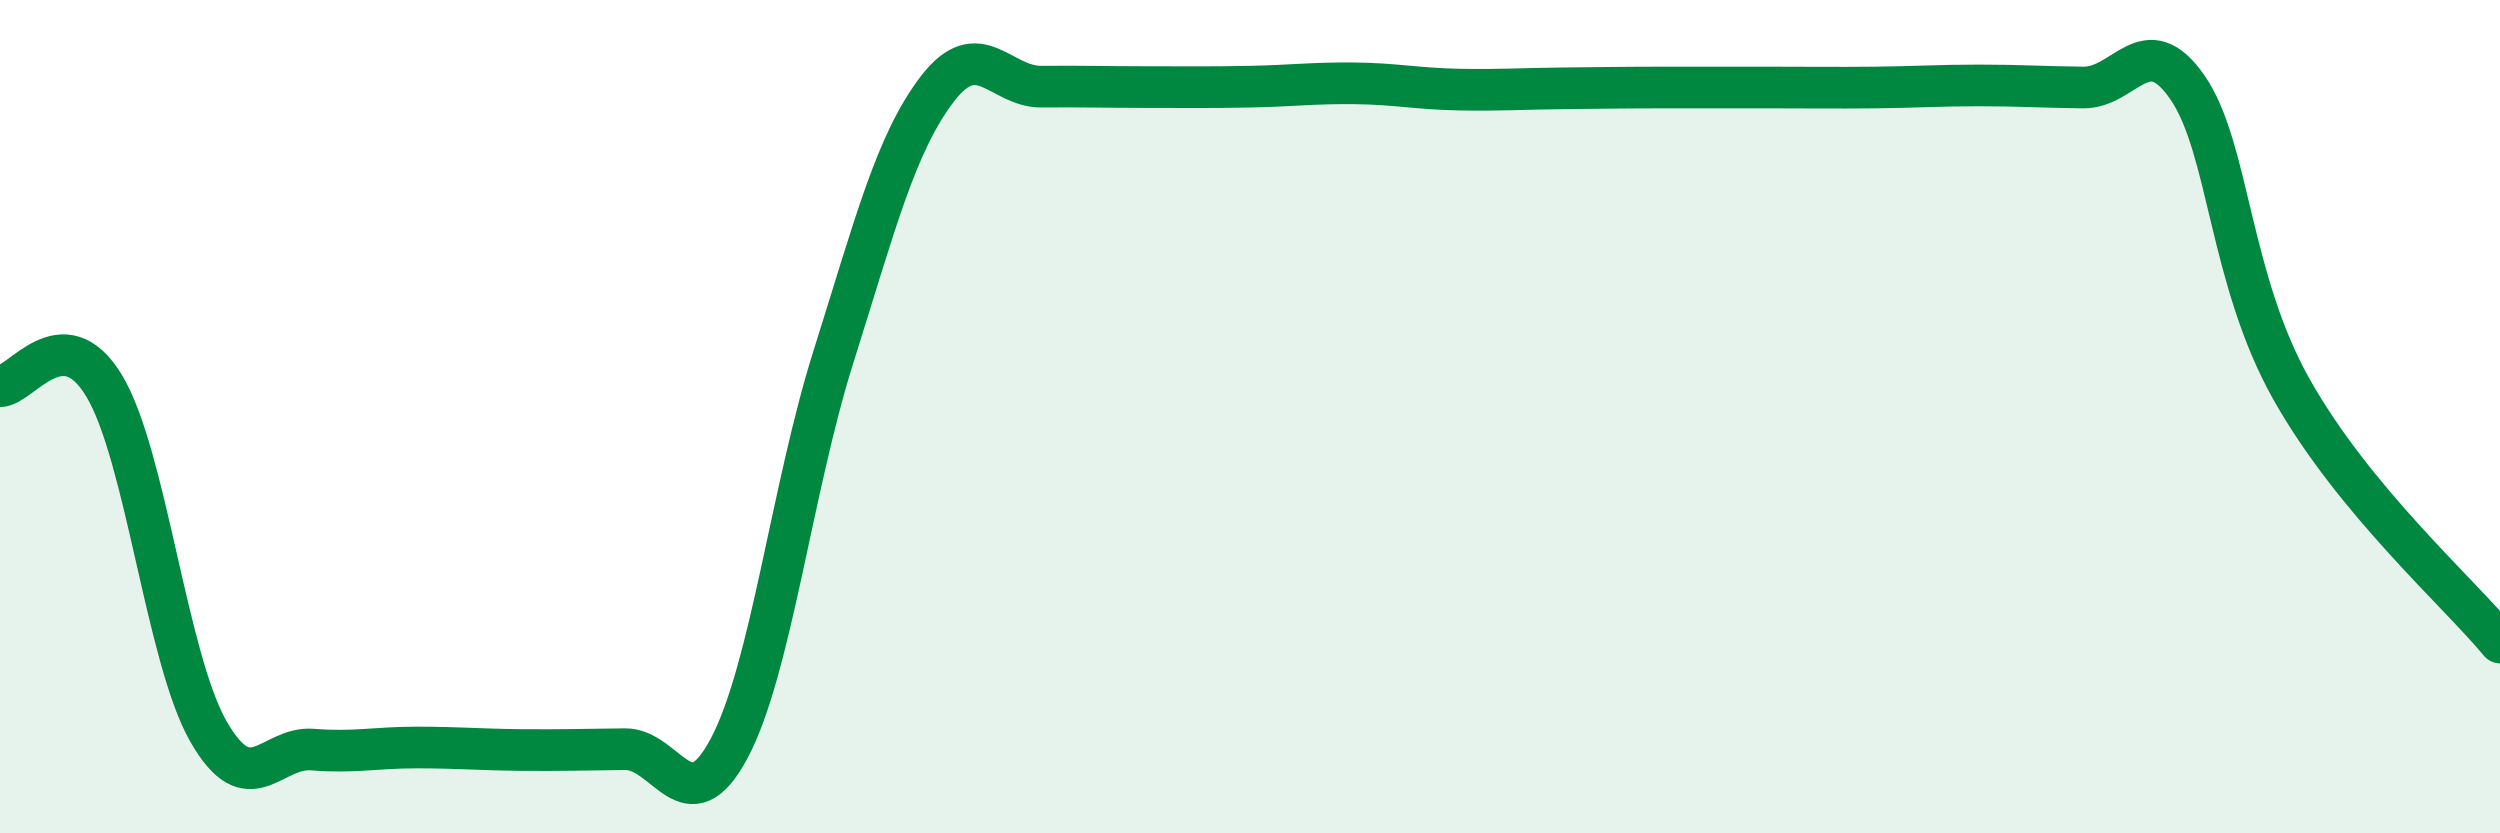 
    <svg width="60" height="20" viewBox="0 0 60 20" xmlns="http://www.w3.org/2000/svg">
      <path
        d="M 0,9.27 C 0.5,9.27 1.5,7.6 2.5,9.26 C 3.5,10.92 4,15.8 5,17.55 C 6,19.3 6.5,17.91 7.5,17.99 C 8.5,18.07 9,17.94 10,17.94 C 11,17.94 11.5,17.99 12.5,18 C 13.5,18.01 14,17.99 15,17.98 C 16,17.97 16.5,19.84 17.5,17.96 C 18.5,16.08 19,11.74 20,8.57 C 21,5.4 21.5,3.43 22.5,2.13 C 23.5,0.83 24,2.09 25,2.08 C 26,2.07 26.5,2.09 27.5,2.09 C 28.5,2.09 29,2.1 30,2.08 C 31,2.06 31.5,1.99 32.5,2 C 33.5,2.01 34,2.13 35,2.15 C 36,2.17 36.5,2.13 37.5,2.12 C 38.5,2.11 39,2.1 40,2.1 C 41,2.1 41.5,2.1 42.5,2.1 C 43.5,2.1 44,2.11 45,2.1 C 46,2.09 46.5,2.05 47.5,2.05 C 48.5,2.05 49,2.09 50,2.1 C 51,2.11 51.5,0.65 52.5,2.1 C 53.5,3.55 53.5,6.69 55,9.35 C 56.5,12.01 59,14.21 60,15.42L60 20L0 20Z"
        fill="#008740"
        opacity="0.1"
        stroke-linecap="round"
        stroke-linejoin="round"
      />
      <path
        d="M 0,9.27 C 0.5,9.27 1.5,7.6 2.5,9.26 C 3.5,10.92 4,15.8 5,17.55 C 6,19.3 6.5,17.91 7.5,17.99 C 8.5,18.07 9,17.94 10,17.94 C 11,17.94 11.5,17.99 12.5,18 C 13.5,18.01 14,17.99 15,17.98 C 16,17.97 16.5,19.84 17.5,17.96 C 18.5,16.08 19,11.74 20,8.57 C 21,5.4 21.5,3.43 22.5,2.13 C 23.5,0.83 24,2.09 25,2.08 C 26,2.07 26.5,2.09 27.5,2.09 C 28.5,2.09 29,2.1 30,2.08 C 31,2.06 31.5,1.99 32.5,2 C 33.5,2.01 34,2.13 35,2.15 C 36,2.17 36.5,2.13 37.5,2.12 C 38.5,2.11 39,2.1 40,2.1 C 41,2.1 41.5,2.1 42.5,2.1 C 43.5,2.1 44,2.11 45,2.1 C 46,2.09 46.5,2.05 47.5,2.05 C 48.5,2.05 49,2.09 50,2.1 C 51,2.11 51.5,0.65 52.5,2.1 C 53.5,3.55 53.5,6.69 55,9.35 C 56.5,12.01 59,14.21 60,15.42"
        stroke="#008740"
        stroke-width="1"
        fill="none"
        stroke-linecap="round"
        stroke-linejoin="round"
      />
    </svg>
  